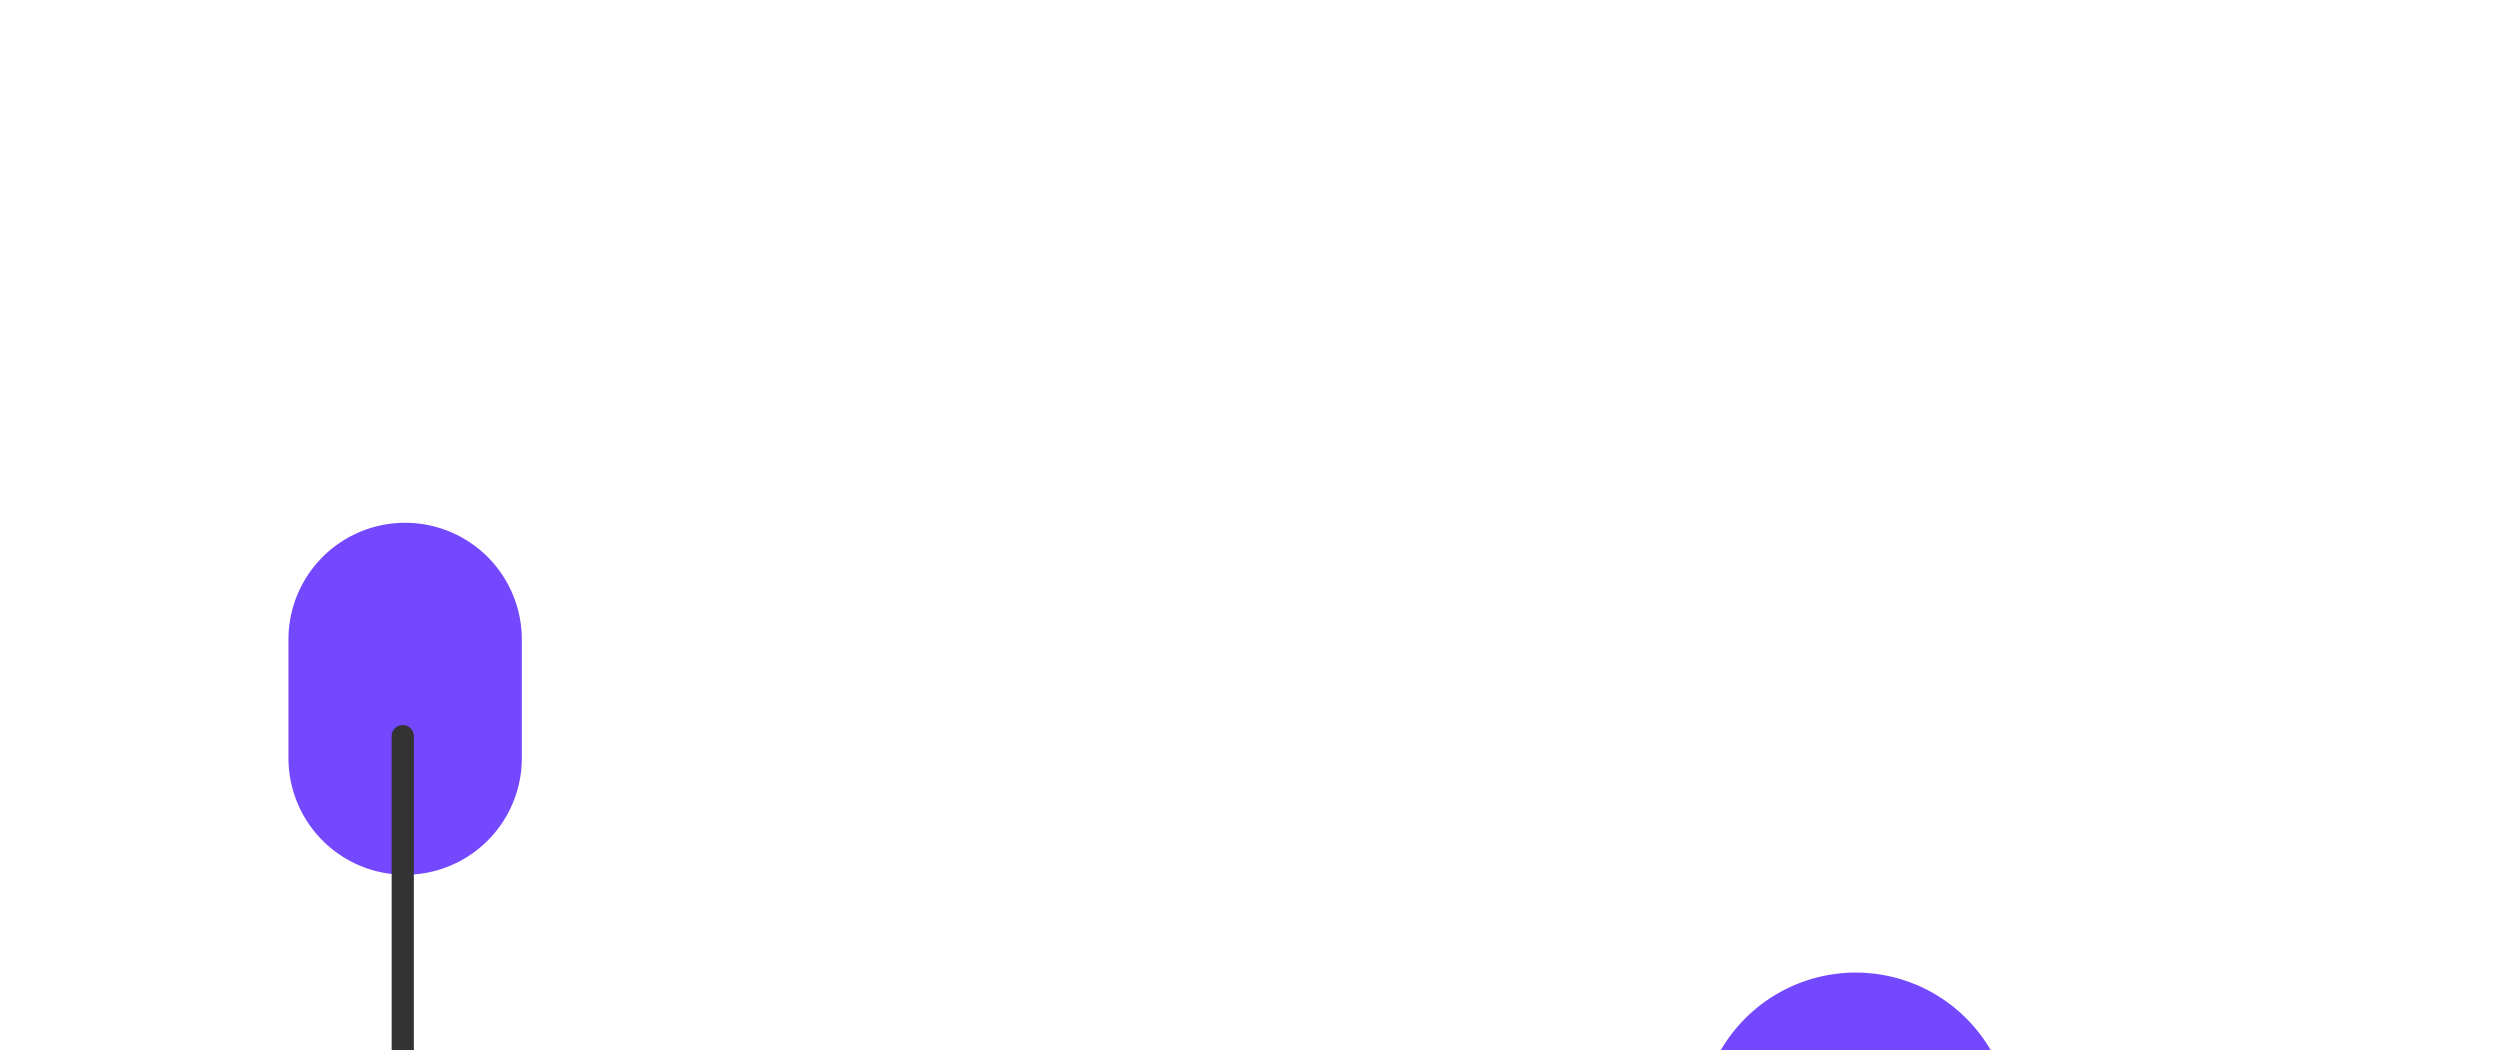 <svg height="142" width="338" viewBox="0 0 338 142" xmlns="http://www.w3.org/2000/svg"><clipPath id="a"><path d="M0 0h338v142H0z"/></clipPath><g clip-path="url(#a)"><path d="M70.55 86.456a15.775 15.775 0 00-31.55 0v16.039a15.775 15.775 0 0031.55 0z" fill="#7348fe"/><path d="M54.453 99.525V144" fill="none" stroke="#333" stroke-linecap="round" stroke-miterlimit="10" stroke-width="3"/><path d="M270.064 143.738a21.121 21.121 0 00-38.33 0z" fill="#7348fe"/></g></svg>